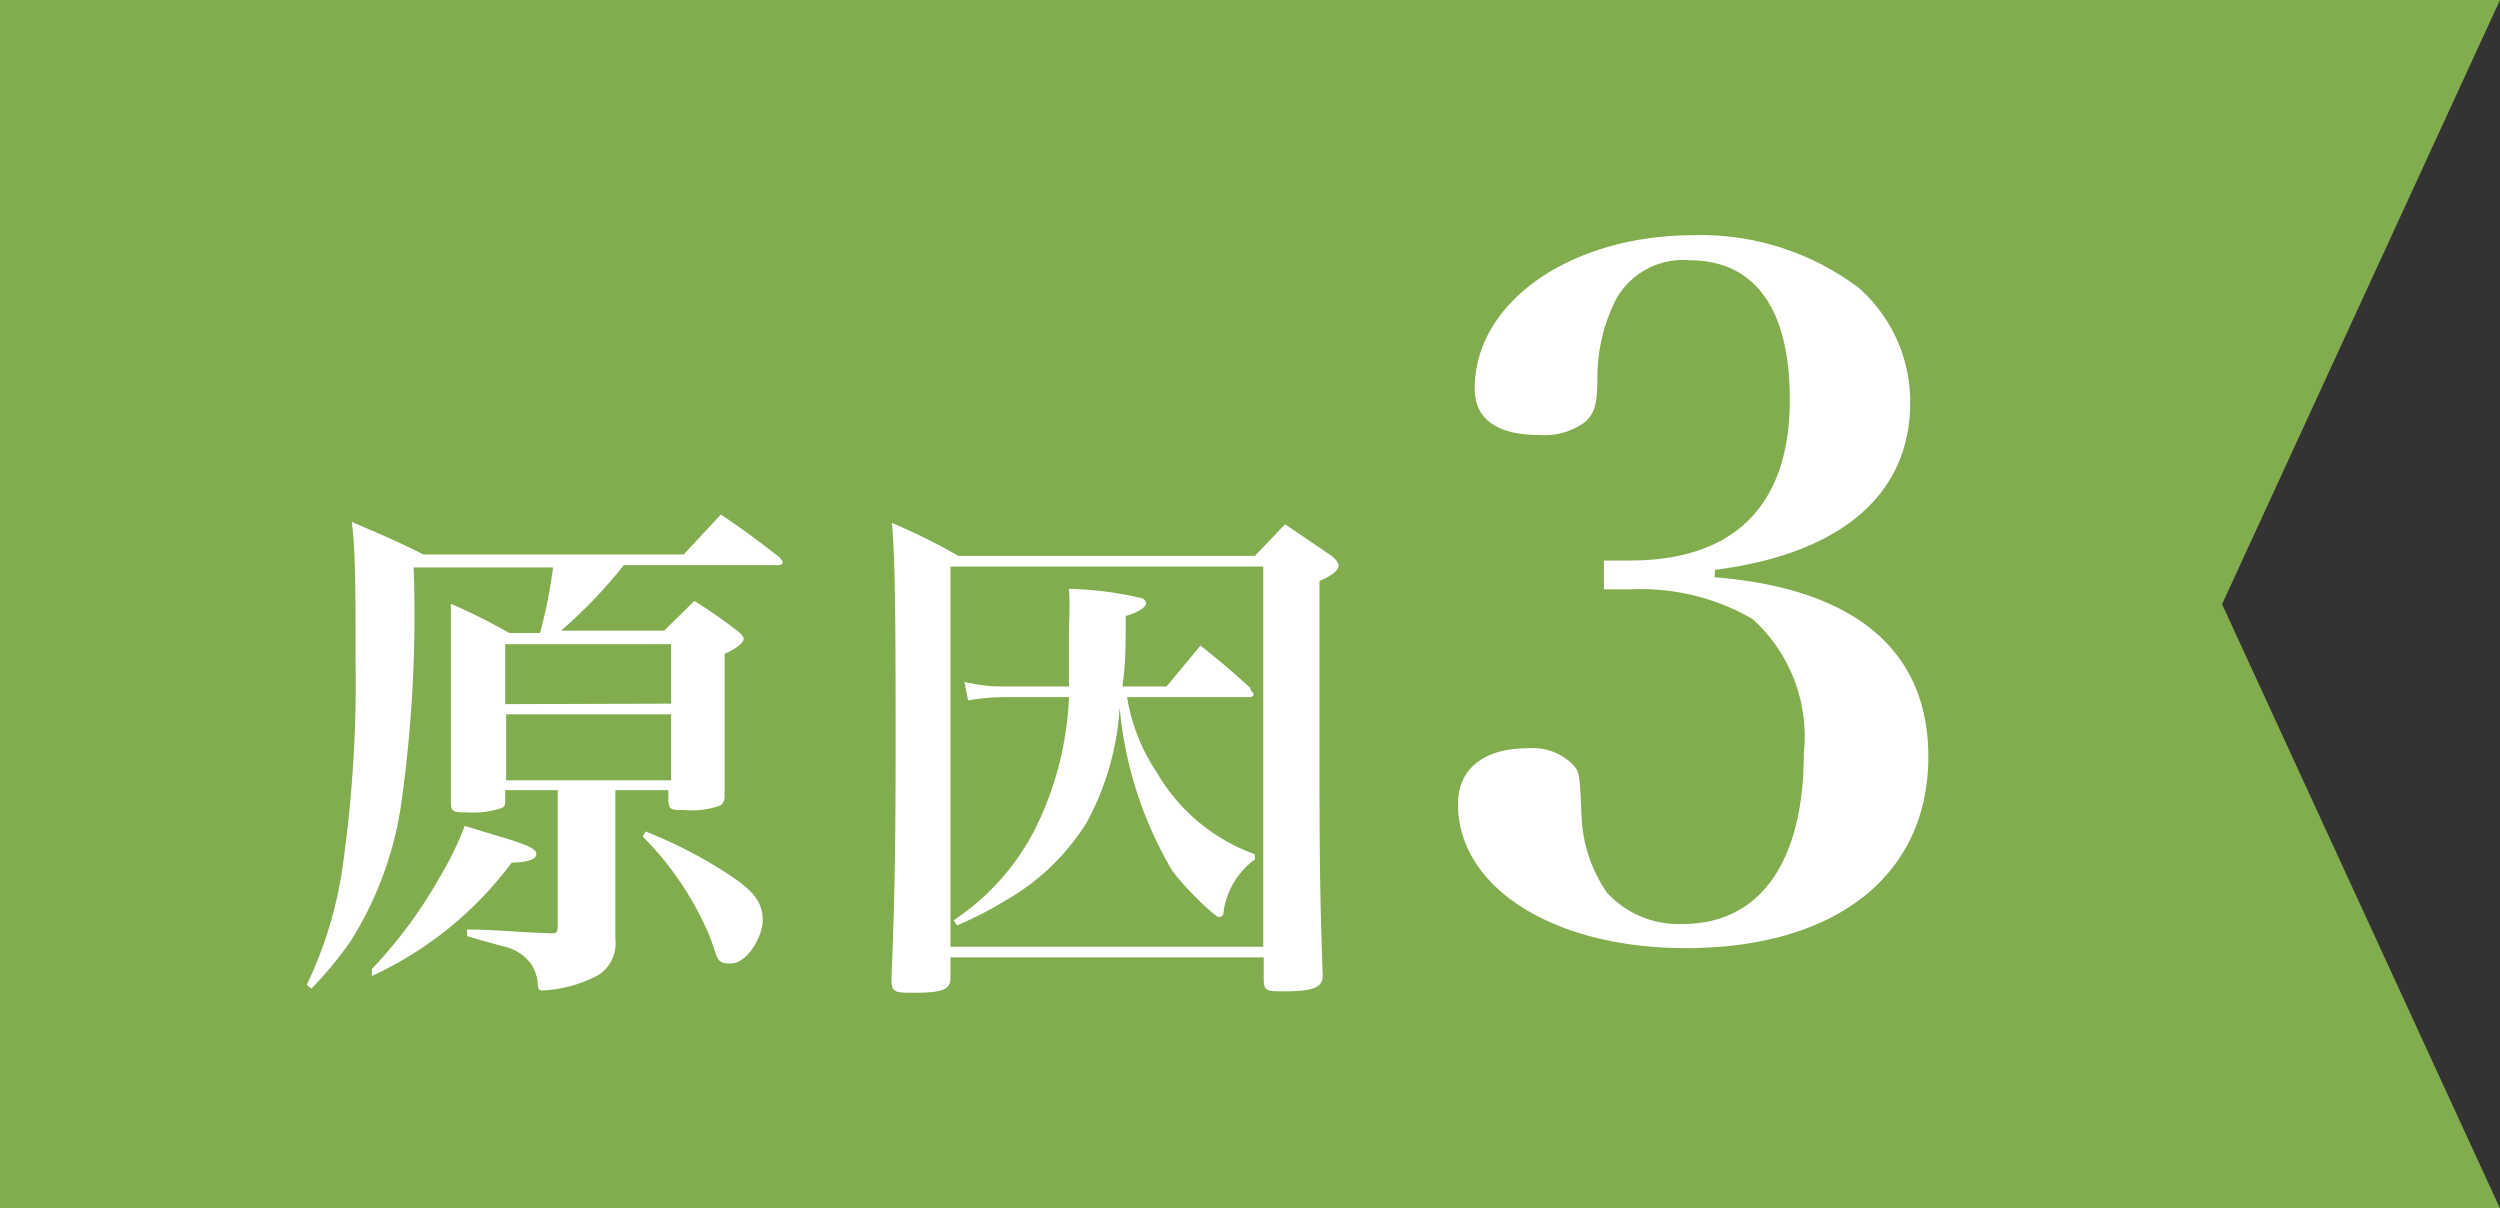 <svg xmlns="http://www.w3.org/2000/svg" viewBox="0 0 53.79 26"><rect x="0" y="0" width="53.79" height="26" fill="#333333" stroke="none"/><defs><style>.cls-1{fill:#81ad4e;}.cls-2{fill:#fff;}</style></defs><title>アセット 7</title><g id="レイヤー_2" data-name="レイヤー 2"><g id="sp"><polygon class="cls-1" points="53.79 26 0 26 0 0 53.79 0 47.81 13 53.79 26"/><path class="cls-2" d="M13.24,18.58c0,.5,0,.85,0,1.61a.82.82,0,0,1-.35.78,2.83,2.83,0,0,1-1.19.34c-.09,0-.12,0-.13-.14a.88.88,0,0,0-.15-.44,1,1,0,0,0-.6-.37l-.47-.13-.3-.09V20c.65,0,.88.05,1.8.08h0c.12,0,.15,0,.15-.18V17H10.87v.19c0,.11,0,.17-.09.2a1.92,1.92,0,0,1-.71.09c-.31,0-.37,0-.37-.24,0-.89,0-1.87,0-2.77,0-.61,0-1,0-1.48a13.35,13.35,0,0,1,1.26.63h.66a10.92,10.92,0,0,0,.28-1.41h-3a29,29,0,0,1-.28,5.17,7.56,7.56,0,0,1-1.09,2.89,8,8,0,0,1-.83,1l-.1-.08a8.76,8.76,0,0,0,.8-2.75,28,28,0,0,0,.25-4.27c0-1.52,0-2.28-.08-2.94.67.29.88.37,1.54.7h5.6l.8-.86c.56.38.73.51,1.26.92,0,0,.07.08.07.1s0,.07-.12.07H13.42a10.26,10.26,0,0,1-1.35,1.41h2.22l.65-.64a11,11,0,0,1,.92.64c.1.08.14.13.14.18s-.08.17-.41.32v.65c0,.18,0,.83,0,2.39a.24.24,0,0,1-.09.22,1.8,1.8,0,0,1-.76.1c-.29,0-.35,0-.36-.21V17H13.24ZM8,20.85a9.81,9.81,0,0,0,1.44-1.94A7,7,0,0,0,10,17.77l.69.21c.62.18.85.28.85.39s-.14.18-.53.19A7.83,7.83,0,0,1,8,21Zm6.44-5.71V13.86H10.87v1.29Zm-3.55.23v1.42h3.55V15.37Zm3,2.52a9.83,9.83,0,0,1,1.9,1c.45.31.62.55.62.91s-.34.93-.68.93-.26-.08-.48-.63A6.71,6.71,0,0,0,13.83,18Z"/><path class="cls-2" d="M20.45,21.05c0,.24-.18.31-.77.31-.42,0-.5,0-.5-.29.07-1.72.09-2.86.09-5s0-4-.08-4.82a13.38,13.38,0,0,1,1.43.71H27l.65-.68c.44.3.56.38,1,.68.11.09.15.15.15.22s-.1.19-.41.32v3.31c0,2.29,0,3.21.07,5.19,0,.24-.21.33-.81.33-.38,0-.45,0-.46-.23V20.6H20.45Zm0-.68h6.73V12.19H20.45ZM24.25,15a4.06,4.06,0,0,0,.64,1.62A4,4,0,0,0,27,18.38v.11a1.69,1.69,0,0,0-.67,1.1c0,.12-.05.14-.11.14s-.66-.54-1-1a8.37,8.37,0,0,1-1.13-3.51,5.91,5.91,0,0,1-.7,2.46,4.89,4.89,0,0,1-1.73,1.68,7.68,7.68,0,0,1-1.07.55l-.07-.11a5.17,5.17,0,0,0,1.77-2A7,7,0,0,0,23,15H21.61a4.49,4.49,0,0,0-.78.07l-.08-.4a3.33,3.33,0,0,0,.86.1H23c0-.53,0-.74,0-1.29a6.76,6.76,0,0,0,0-.81,7.41,7.41,0,0,1,1.52.19c.09,0,.14.08.14.13s-.15.19-.44.26c0,.73,0,1-.07,1.52h.95l.73-.88c.5.4.64.52,1.07.91,0,.07.07.1.07.13s0,.07-.12.07Z"/><path class="cls-2" d="M36.89,12.42c3,.24,4.6,1.56,4.6,3.86,0,2.56-2,4.12-5.22,4.12-2.84,0-4.9-1.3-4.9-3.1,0-.76.56-1.2,1.5-1.2a1.22,1.22,0,0,1,1,.38c.12.16.12.2.16,1.12a3.12,3.12,0,0,0,.54,1.6,2.09,2.09,0,0,0,1.64.68c1.66,0,2.6-1.34,2.6-3.66a3.41,3.41,0,0,0-1.1-2.9,4.78,4.78,0,0,0-2.6-.64h-.6v-.62h.56c2.26,0,3.44-1.2,3.44-3.46,0-1.94-.74-3-2.16-3a1.65,1.65,0,0,0-1.58.84,3.73,3.73,0,0,0-.4,1.62c0,.66-.06.8-.24,1a1.47,1.47,0,0,1-1,.3c-.92,0-1.4-.34-1.4-1,0-1.86,2.06-3.3,4.72-3.3A5.64,5.64,0,0,1,40,6.2a3.27,3.27,0,0,1,1.1,2.46c0,2-1.52,3.26-4.2,3.6Z"/></g></g></svg>